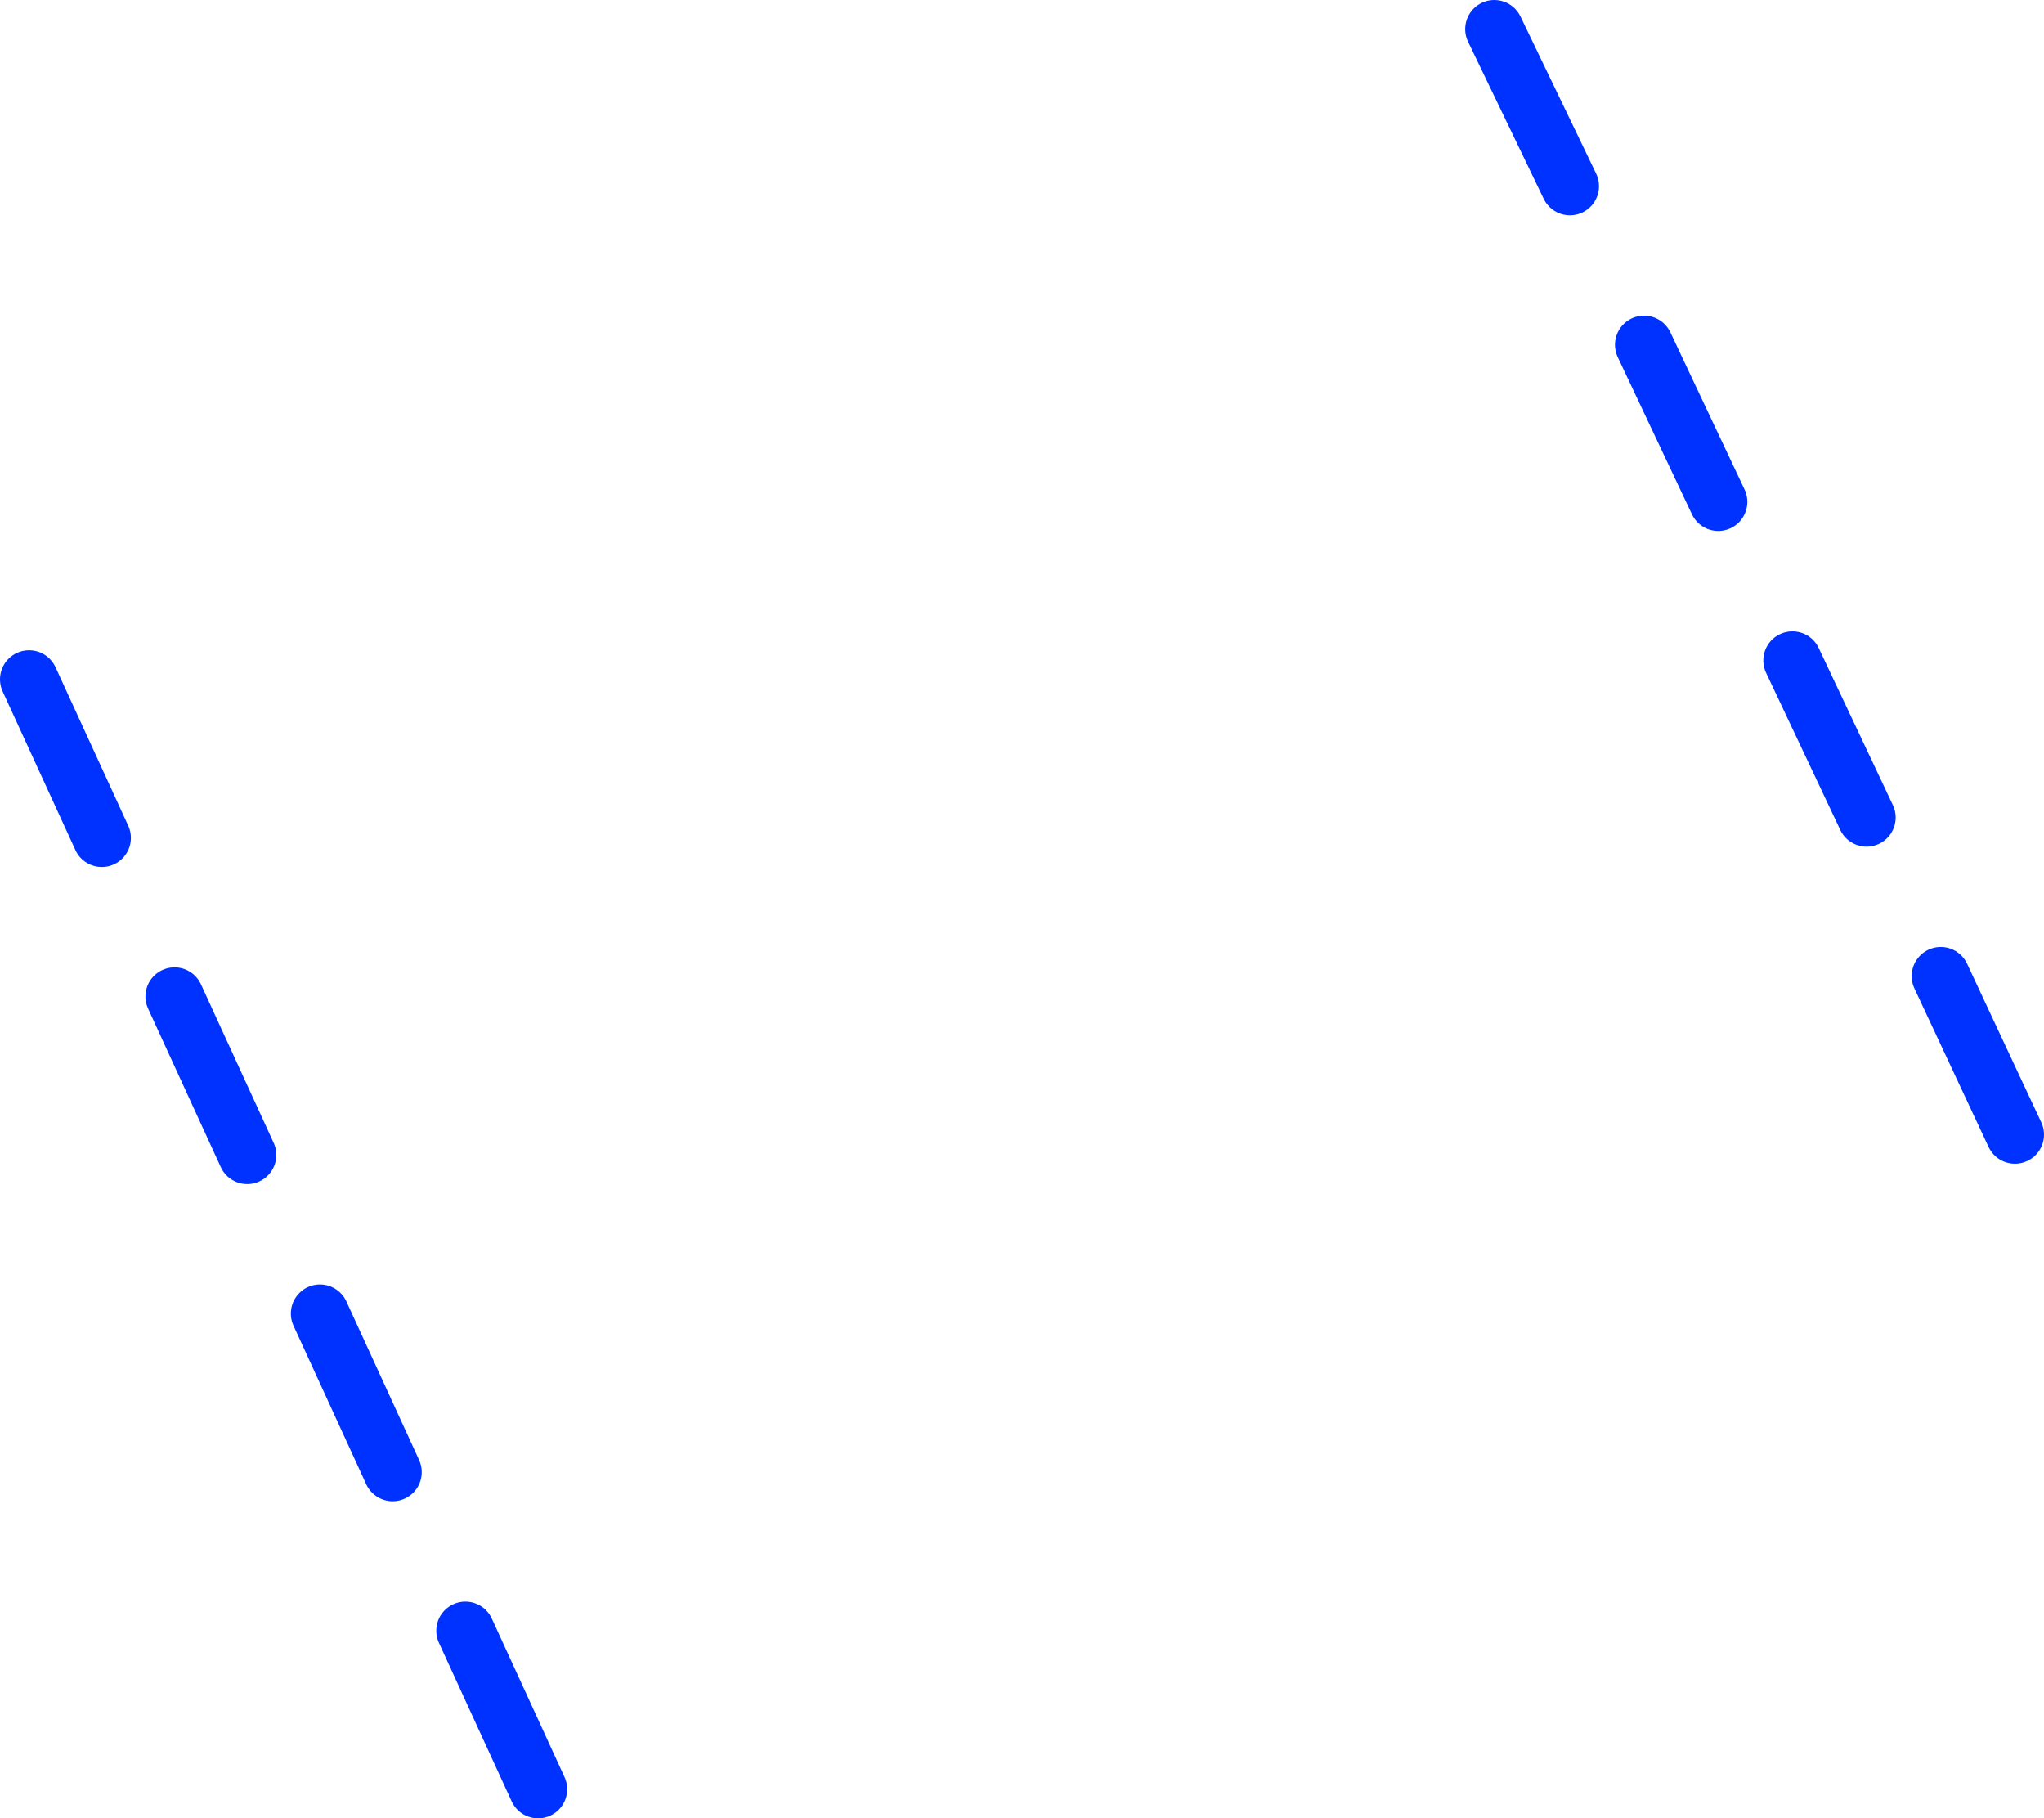 <?xml version="1.0" encoding="UTF-8" standalone="no"?>
<svg xmlns:xlink="http://www.w3.org/1999/xlink" height="125.0px" width="140.55px" xmlns="http://www.w3.org/2000/svg">
  <g transform="matrix(1.0, 0.0, 0.0, 1.0, 70.0, 62.25)">
    <path d="M-63.0 -4.65 L-68.0 -15.55 M48.15 -27.75 L43.05 -38.55 M58.35 -6.05 L53.25 -16.85 M37.95 -49.45 L32.75 -60.25 M68.55 15.75 L63.45 4.85 M-53.0 17.15 L-58.0 6.25 M-43.0 38.95 L-48.0 28.05 M-33.0 60.75 L-38.0 49.85" fill="none" stroke="#0032ff" stroke-linecap="round" stroke-linejoin="round" stroke-width="4.0"/>
  </g>
</svg>
